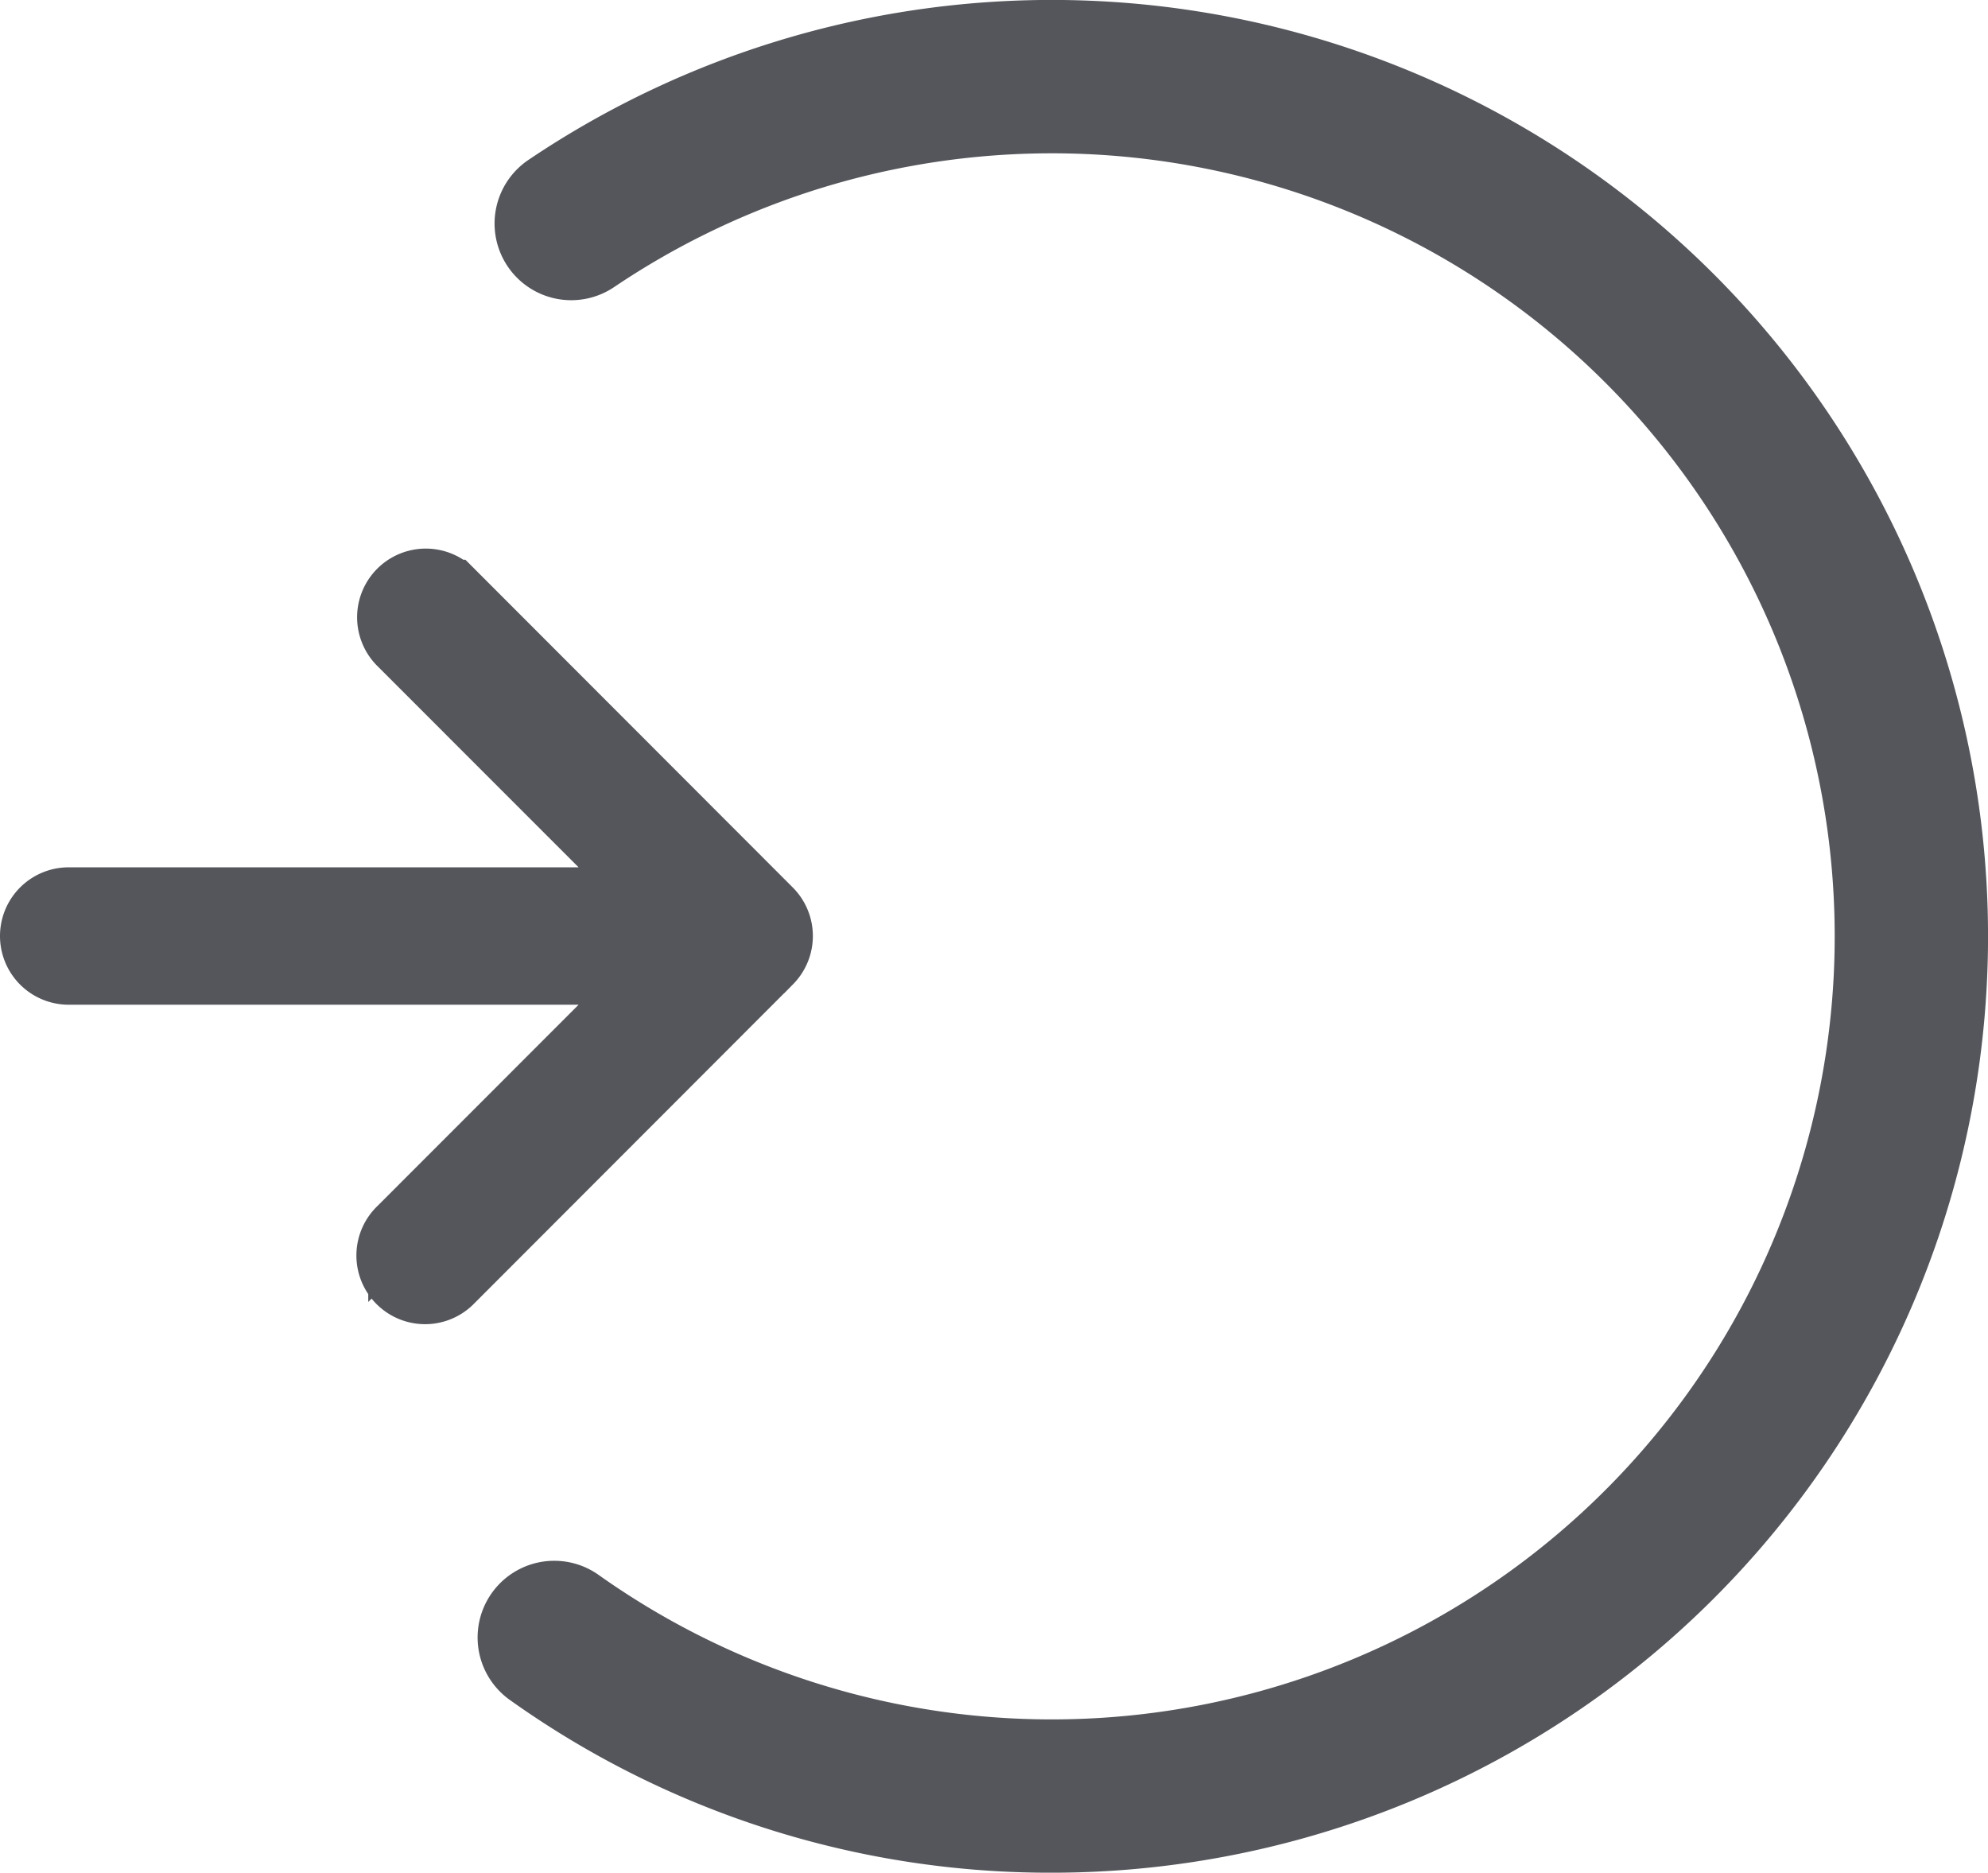 <svg xmlns="http://www.w3.org/2000/svg" width="32.418" height="30.533" viewBox="0 0 32.418 30.533">
    <defs>
        <style>
            .prefix__cls-1{fill:#54565b;stroke:#54565b}
        </style>
    </defs>
    <g id="prefix__picto" transform="translate(-107.342 -16.185)">
        <g id="prefix__fichier-fleche-droite" transform="translate(2.504 2.376)">
            <g id="prefix__Groupe_1973" data-name="Groupe 1973" transform="translate(105.338 23.258)">
                <path id="prefix__Tracé_5609" d="M117.415 28.635l-5.195-5.2a.62.62 0 0 0-.877.877l4.137 4.138h-9.522a.62.62 0 0 0 0 1.24h9.522l-4.137 4.139a.62.62 0 1 0 .877.876l5.195-5.2a.62.62 0 0 0 0-.87z" class="prefix__cls-1" data-name="Tracé 5609" transform="translate(-105.338 -23.258)"/>
            </g>
        </g>
        <g id="prefix__Groupe_1974" data-name="Groupe 1974">
            <path id="prefix__Tracé_5610" d="M124.493 46.218a14.665 14.665 0 0 1-8.547-2.724.75.75 0 0 1 .869-1.223 13.267 13.267 0 1 0 .262-21.82.75.75 0 0 1-.84-1.243 14.767 14.767 0 1 1 8.256 27.01z" class="prefix__cls-1" data-name="Tracé 5610"/>
        </g>
    </g>
</svg>
